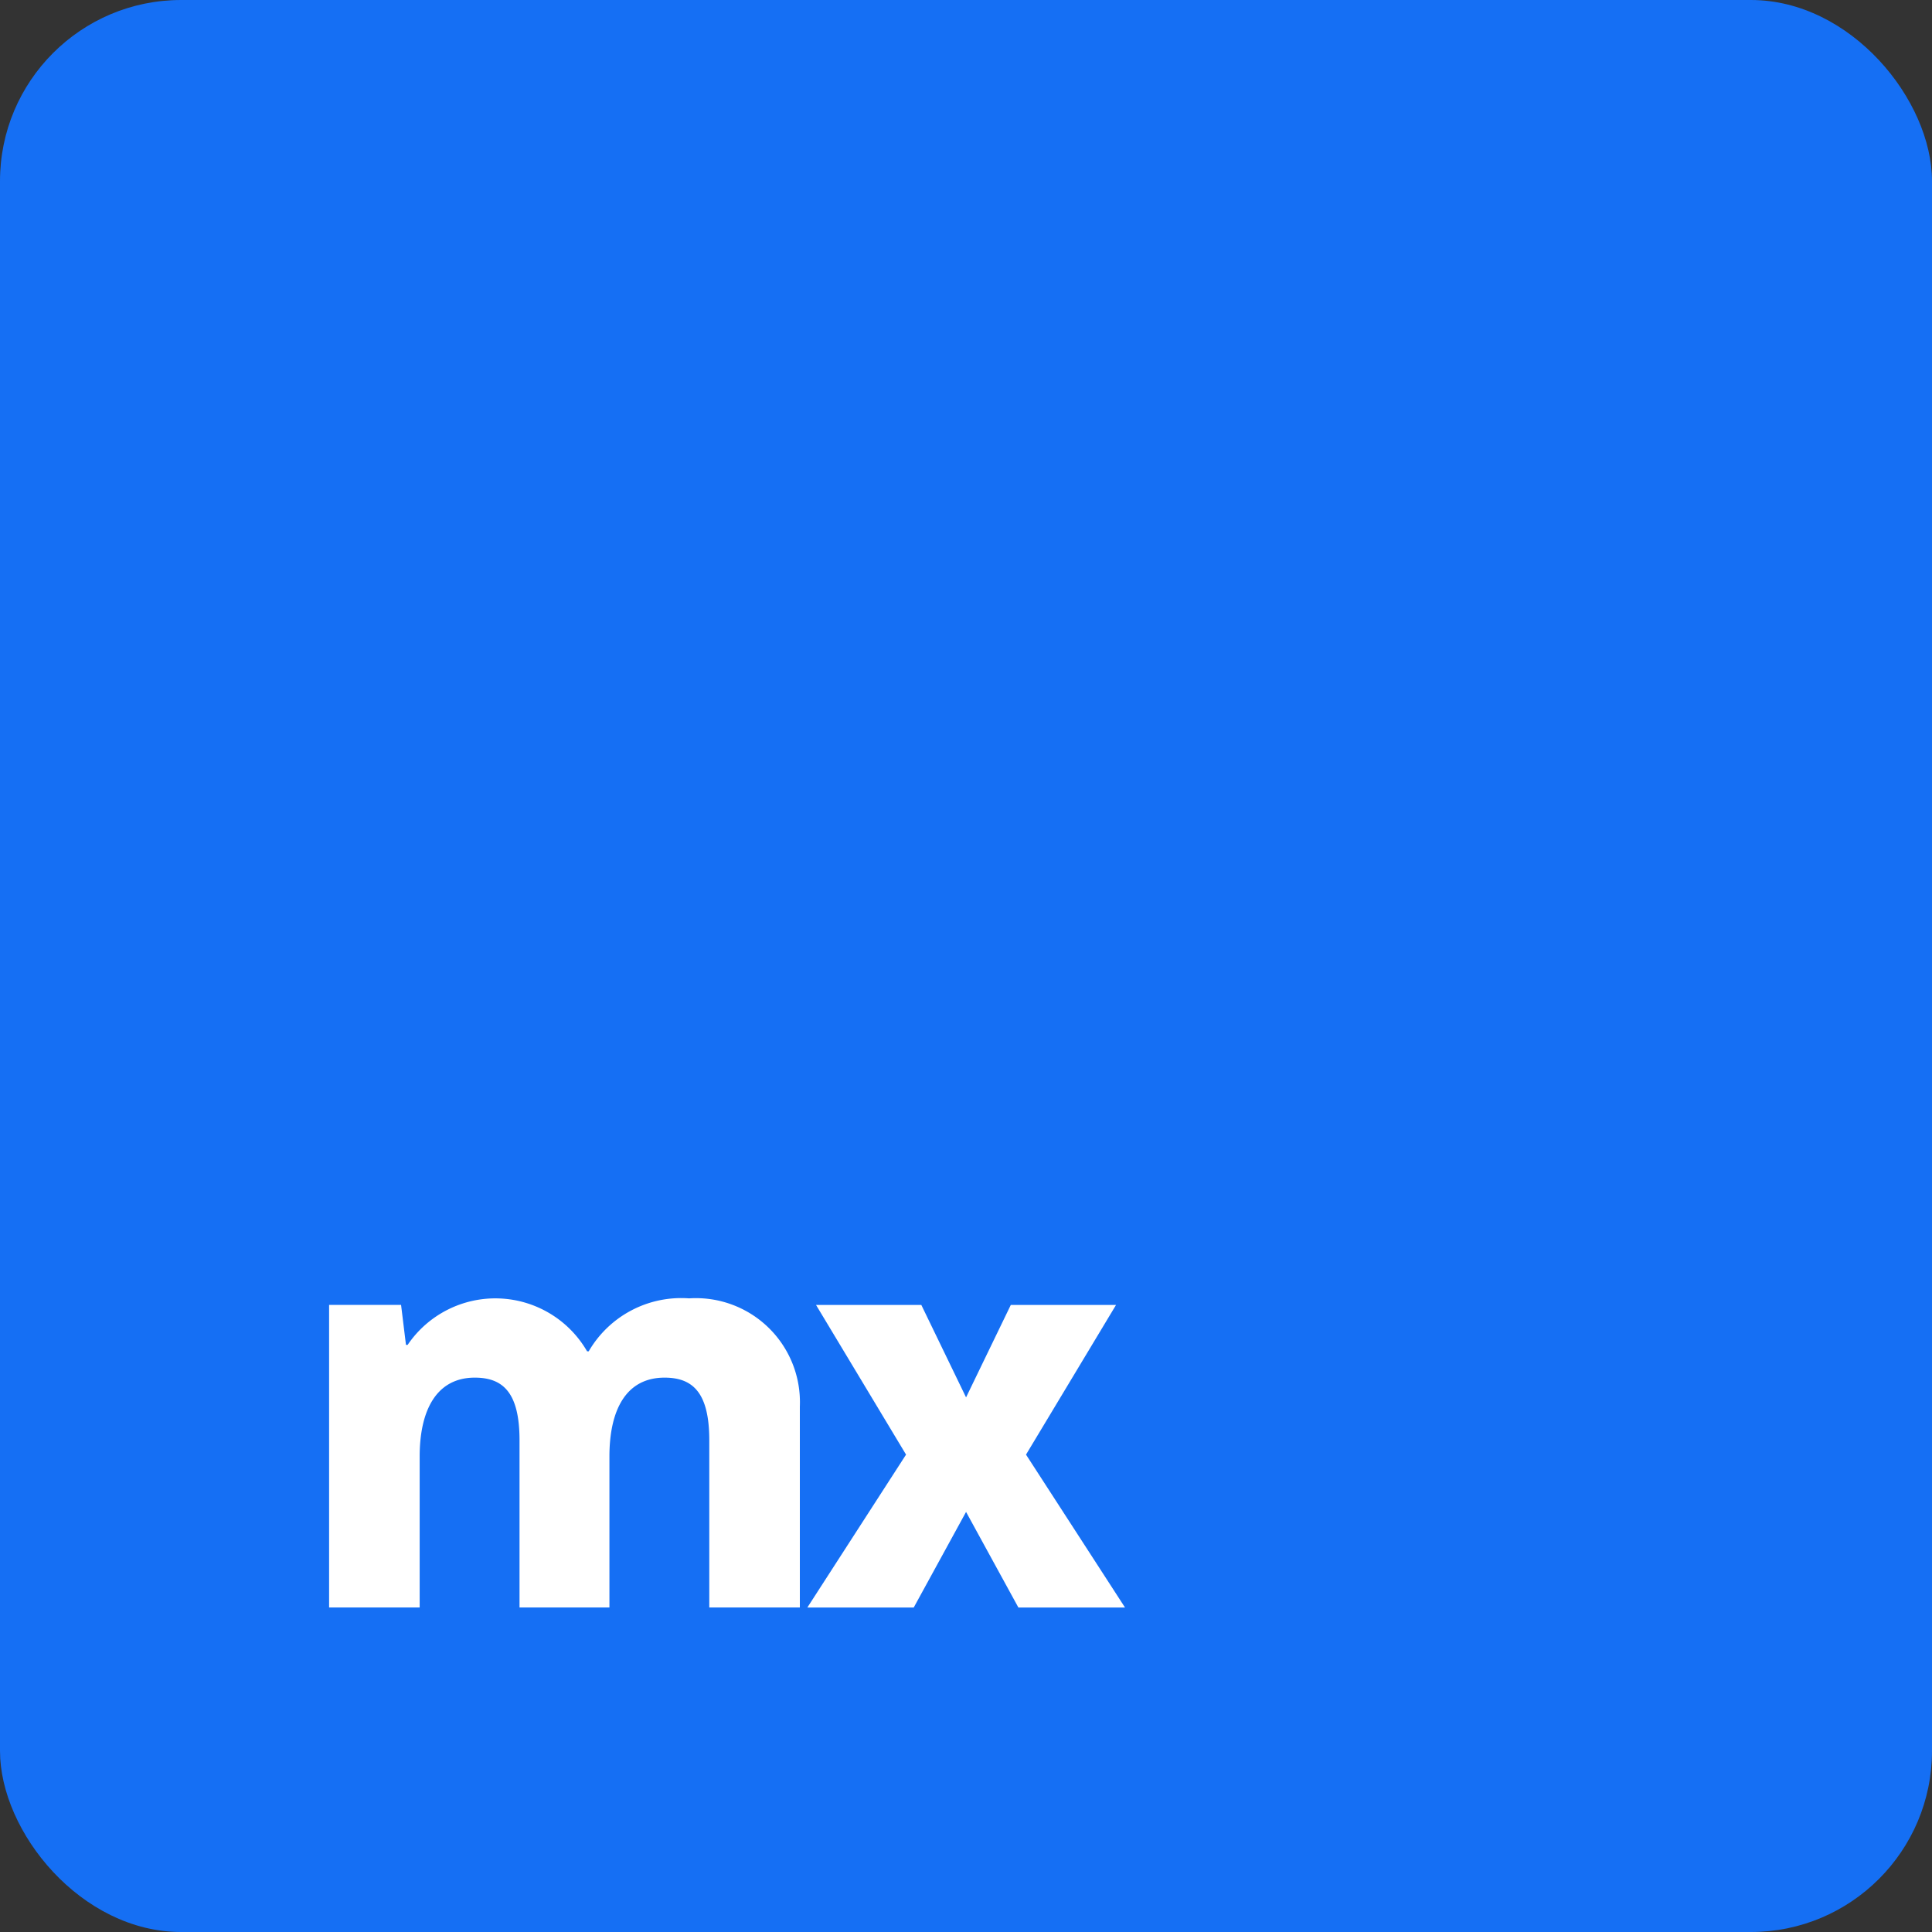 <svg xmlns="http://www.w3.org/2000/svg" width="32" height="32" viewBox="0 0 32 32">
  <rect x="0" y="0" width="32" height="32" fill="#333333" stroke="none"/>
  <g id="Group_52423" data-name="Group 52423" transform="translate(-7947 5606)">
    <rect id="Rectangle_6714" data-name="Rectangle 6714" width="32" height="32" rx="3" transform="translate(7947 -5606)" fill="#156ff4"/>
    <path id="Path_136601" data-name="Path 136601" d="M26.129,80a1.772,1.772,0,0,0-1.662.877H24.44a1.755,1.755,0,0,0-2.972-.107H21.44l-.081-.662H20.167V85.12h1.5v-2.5c0-.77.28-1.307.913-1.307.47,0,.741.251.741,1.038V85.12H24.81v-2.5c0-.779.28-1.307.913-1.307.47,0,.741.251.741,1.038V85.12h1.5V81.79A1.723,1.723,0,0,0,26.129,80Z" transform="translate(7932.284 -5664.495)" fill="#fff"/>
    <path id="Path_136602" data-name="Path 136602" d="M53.36,82.9l1.491-2.479H53.108l-.741,1.531-.741-1.531H49.882L51.373,82.9l-1.635,2.533H51.5l.867-1.584.867,1.584H55Z" transform="translate(7910.634 -5664.807)" fill="#fff"/>
  </g>
</svg>
